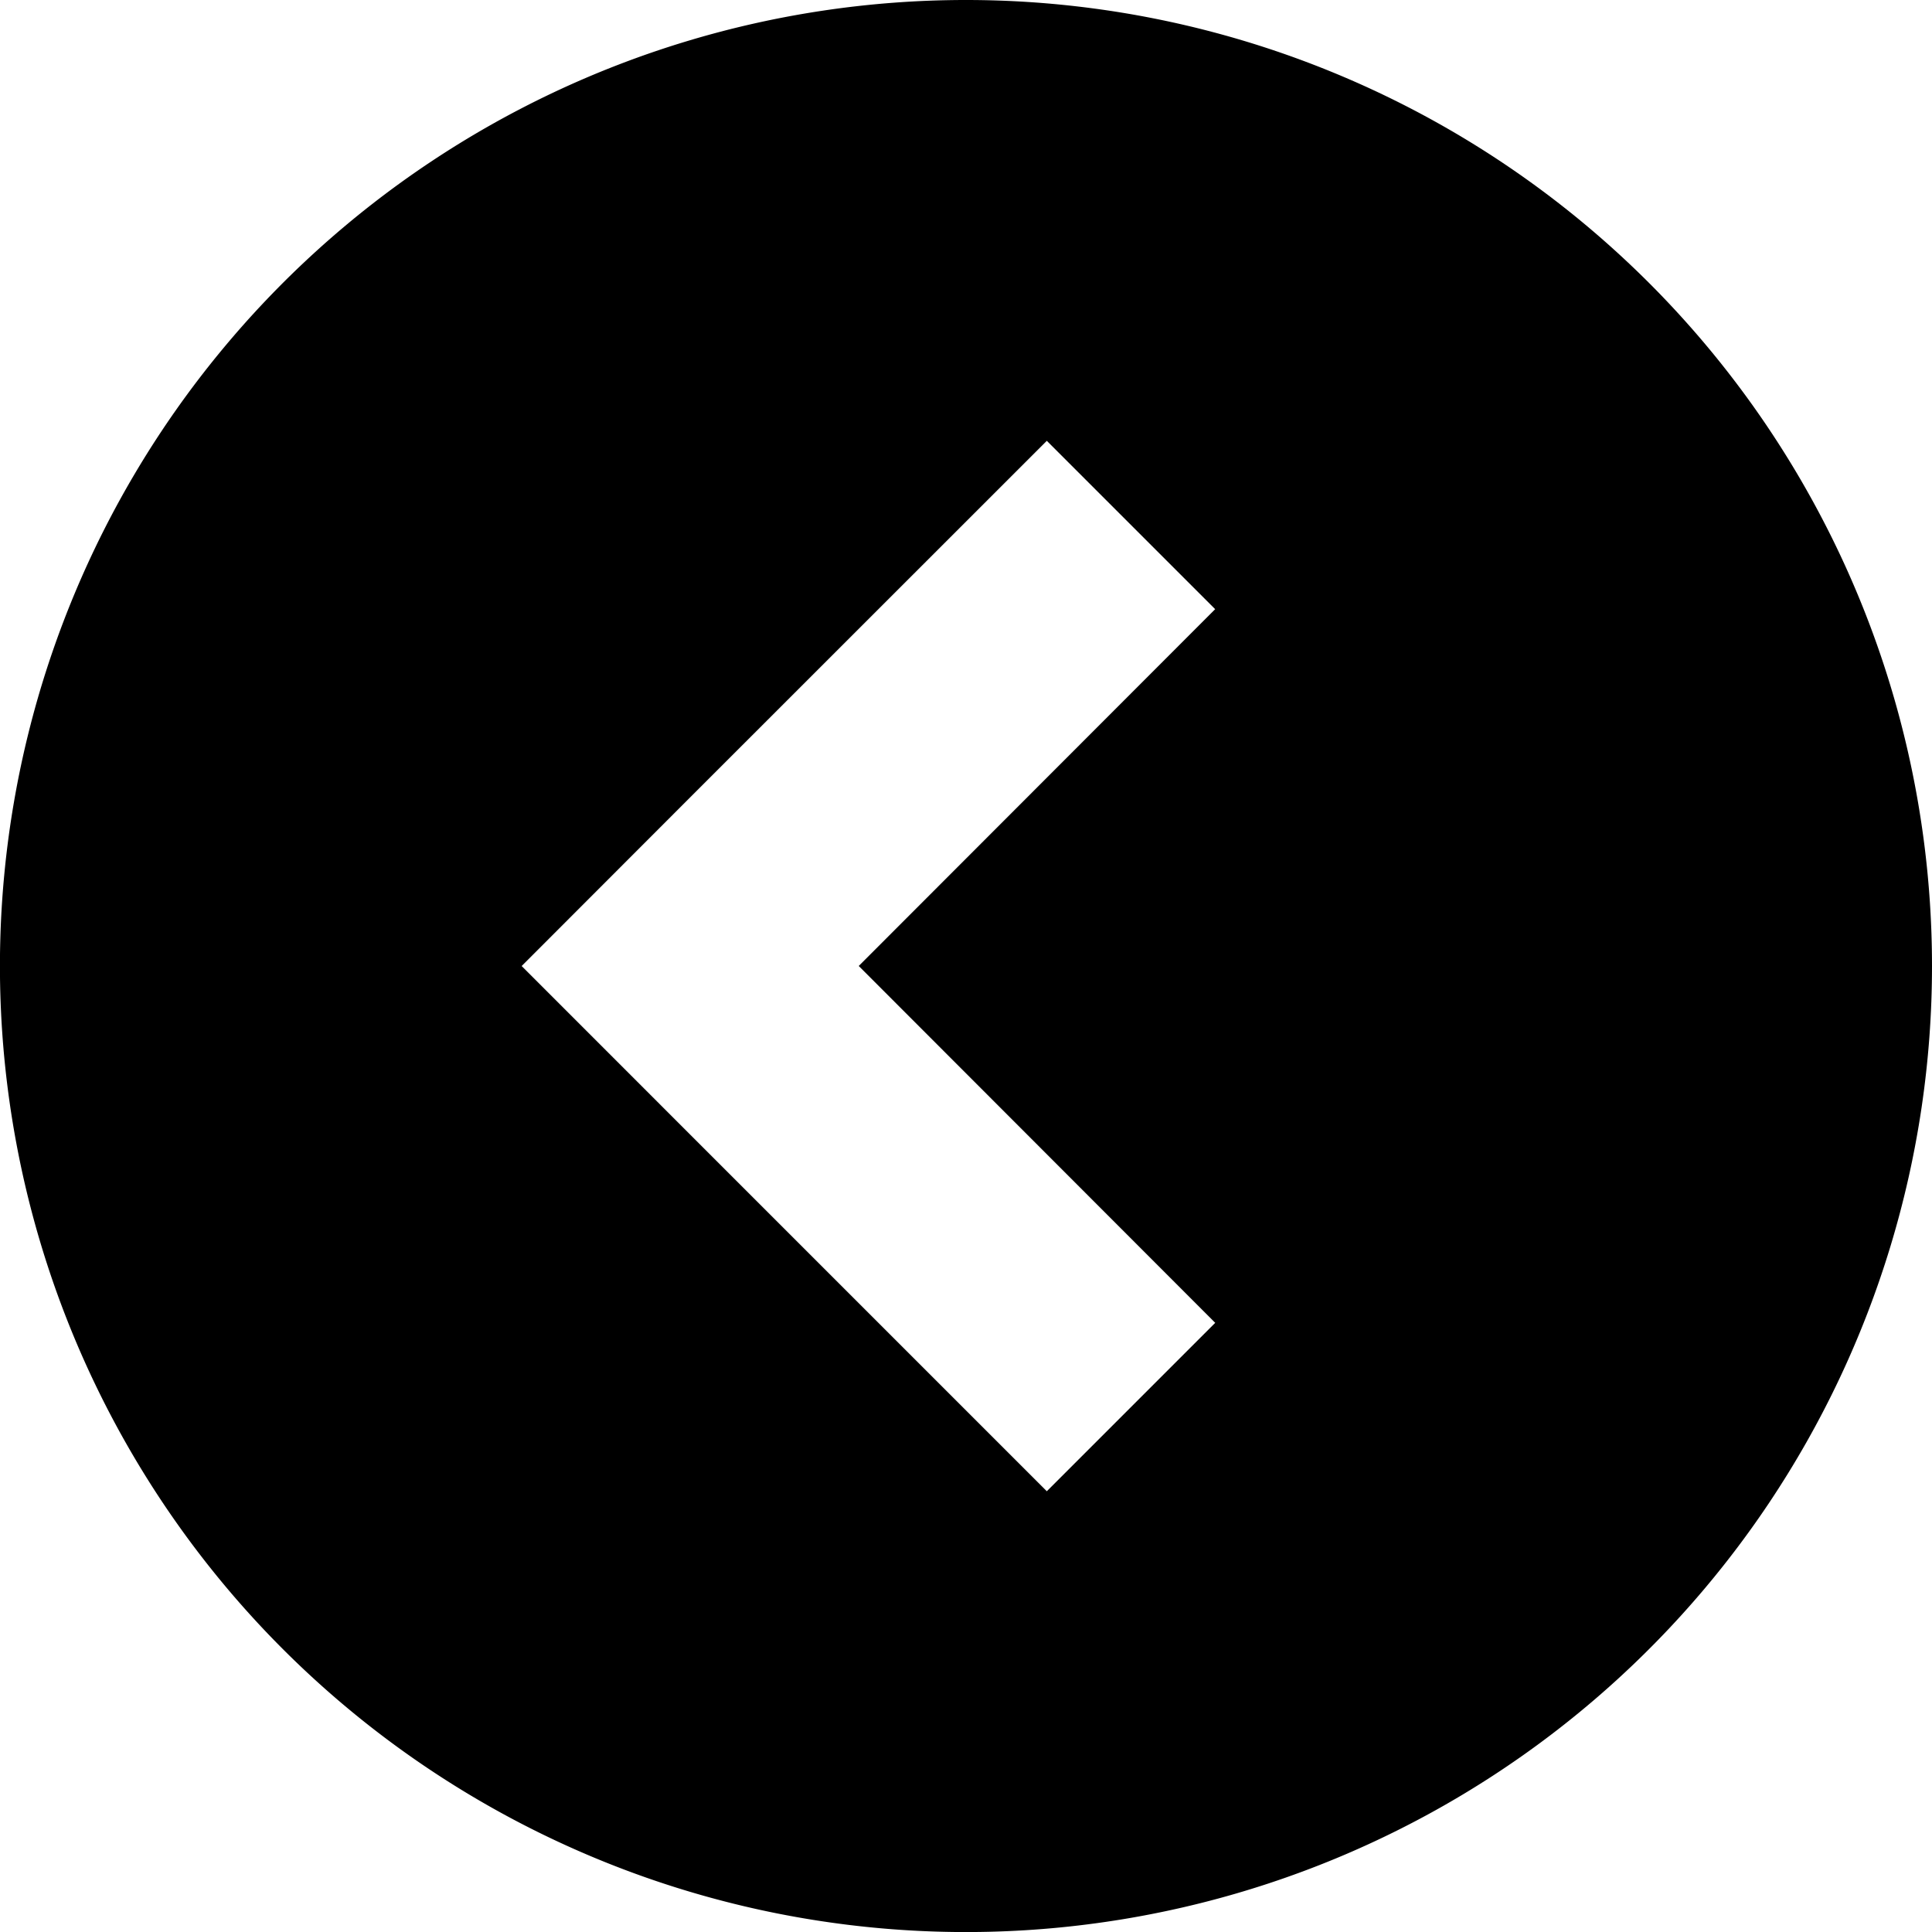 <svg xmlns="http://www.w3.org/2000/svg" width="35.369" height="35.369" viewBox="0 0 35.369 35.369"><path d="M17.685,0A17.685,17.685,0,1,0,35.369,17.685,17.685,17.685,0,0,0,17.685,0Zm4.562,24.217L19.164,27.3l-6.532-6.532L9.55,17.685,12.632,14.6,19.164,8.07l3.082,3.082-6.525,6.532Z"/></svg>